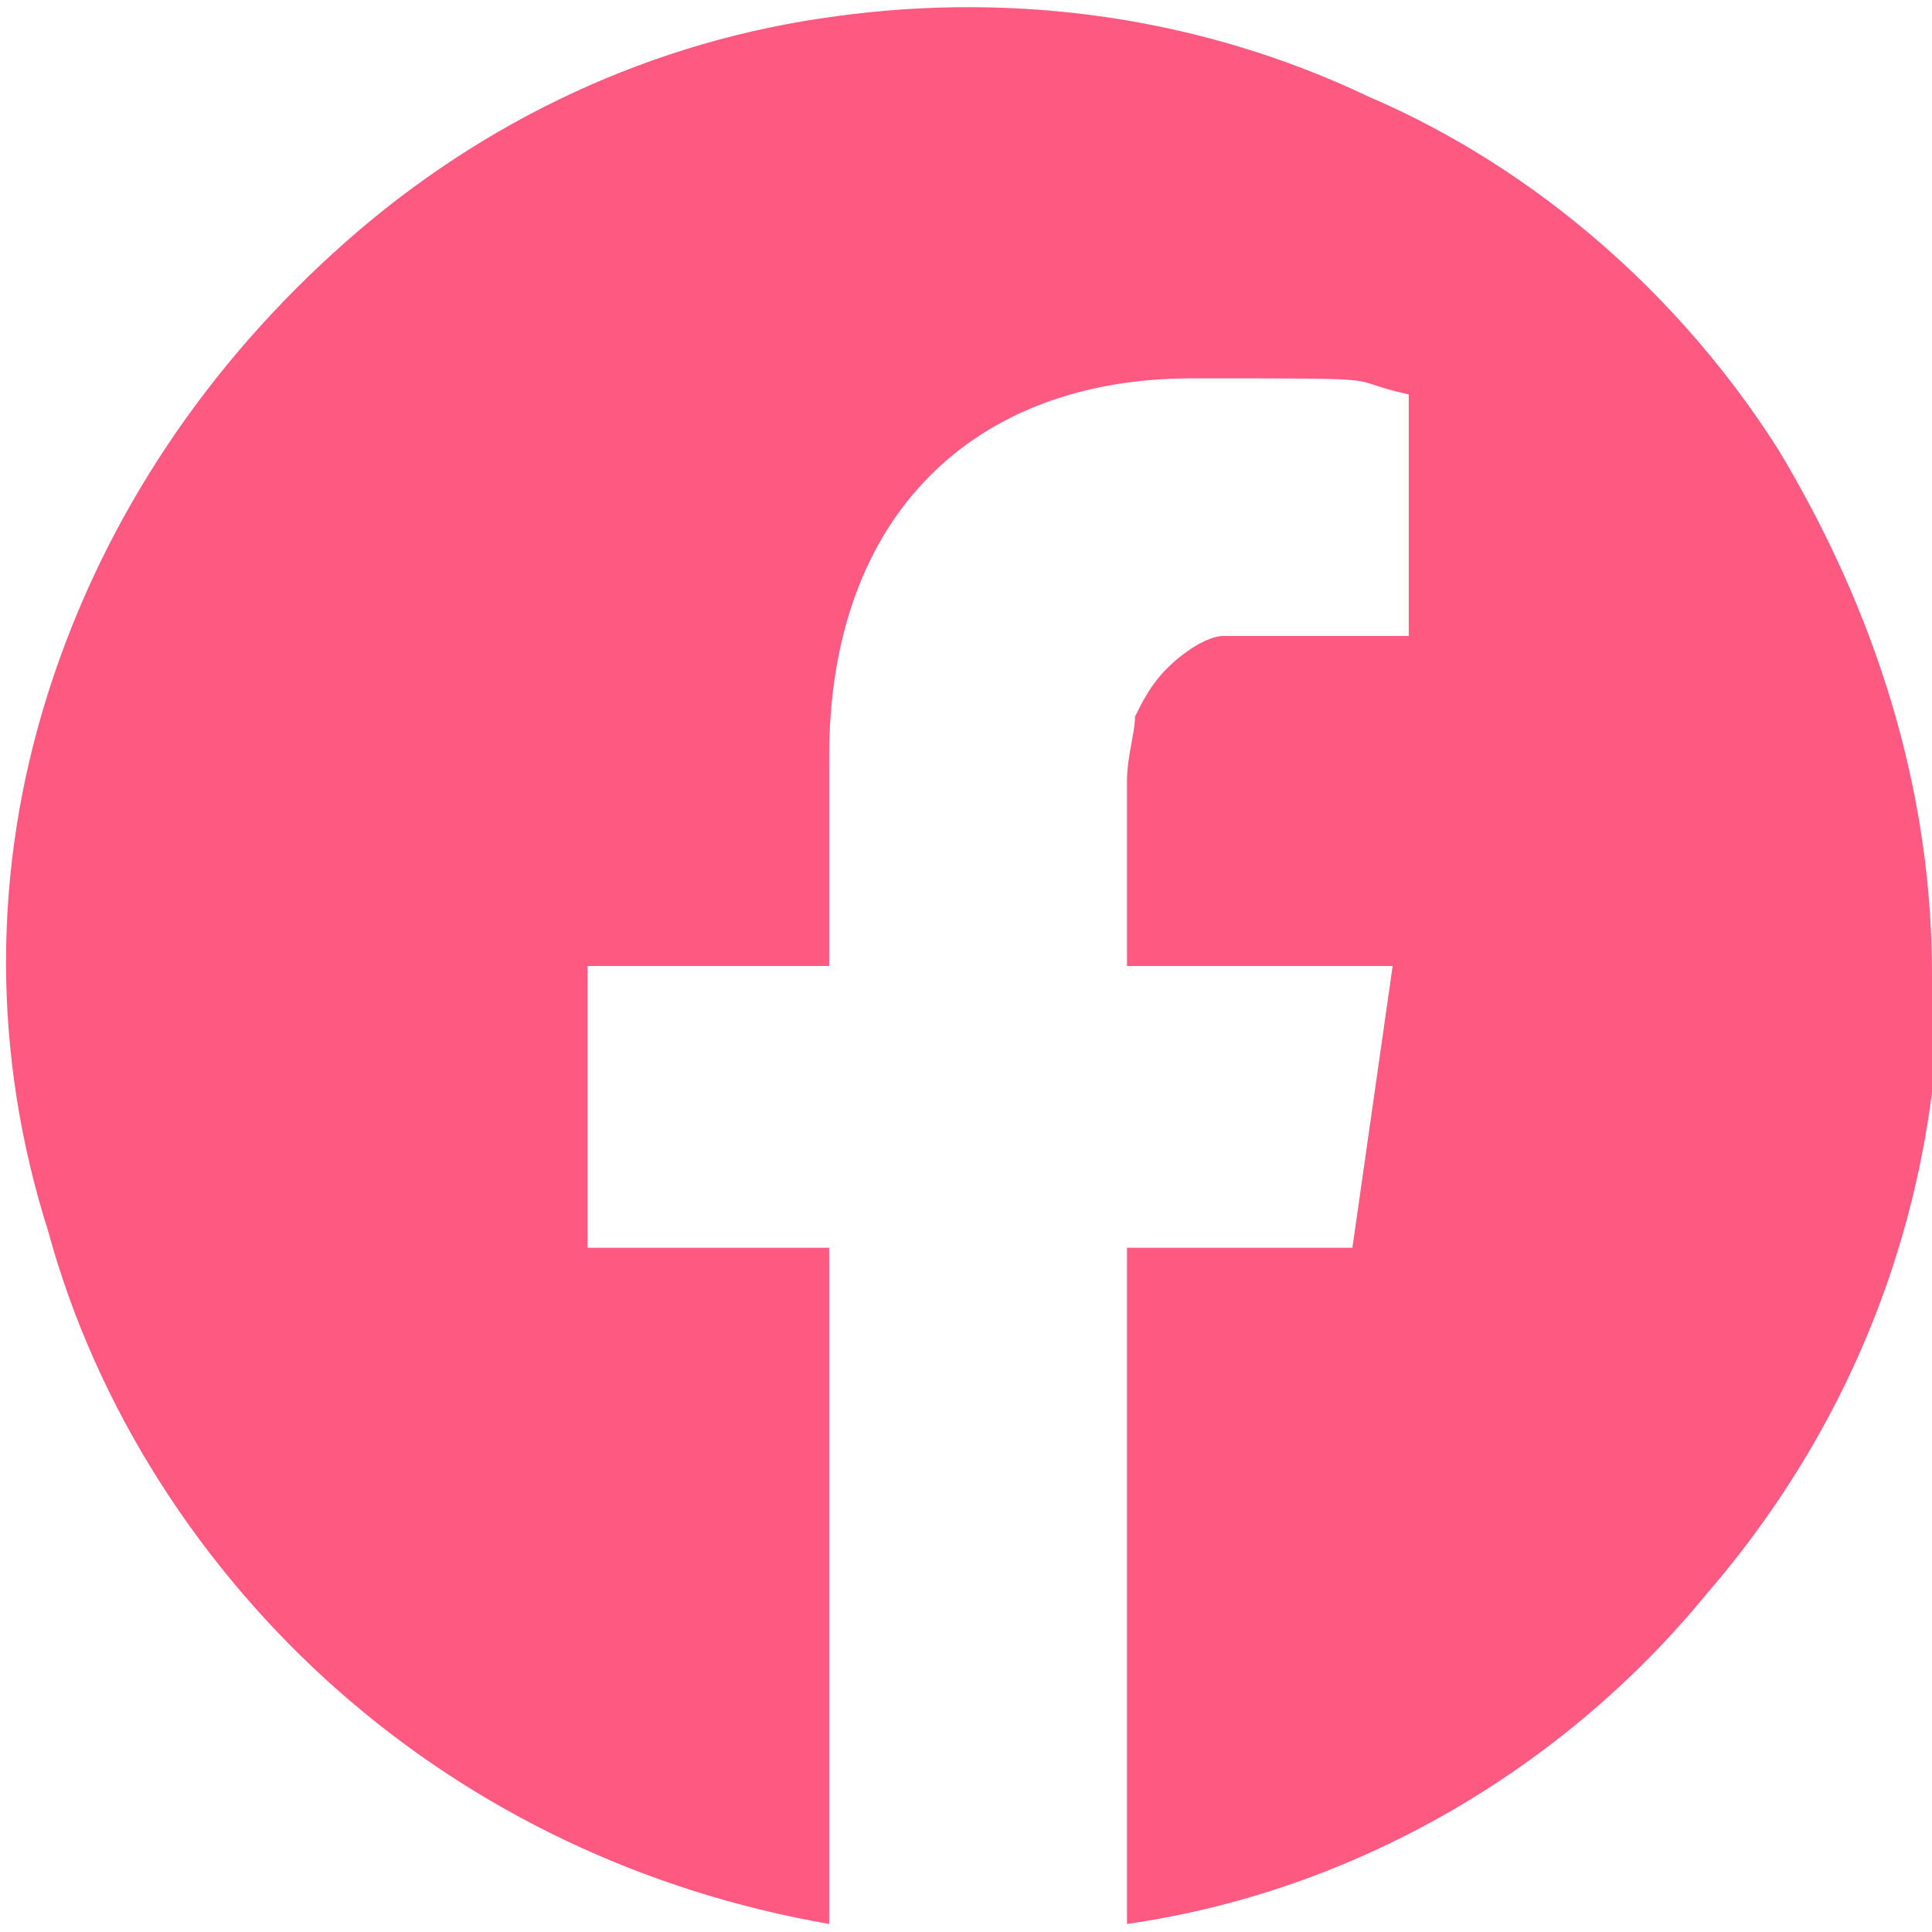 <?xml version="1.0" encoding="UTF-8"?>
<svg id="_レイヤー_1" xmlns="http://www.w3.org/2000/svg" version="1.1" viewBox="0 0 24 24">
  <!-- Generator: Adobe Illustrator 29.8.2, SVG Export Plug-In . SVG Version: 2.1.1 Build 3)  -->
  <defs>
    <style>
      .st0 {
        fill: #fe5981;
      }
    </style>
  </defs>
  <path class="st0" d="M24,12.1c0-2.3-.7-4.5-1.9-6.5-1.2-1.9-3-3.5-5.1-4.4C14.9.2,12.6-.1,10.4.2c-2.3.3-4.4,1.3-6.1,2.8-1.7,1.5-3,3.4-3.7,5.6C-.1,10.8-.1,13.1.6,15.3c.6,2.2,1.9,4.2,3.6,5.7s3.8,2.5,6.1,2.9v-8.4h-3v-3.5h3v-2.6c0-3,1.8-4.7,4.5-4.7s1.8,0,2.7.2v3h-2.3c-.2,0-.5.2-.7.4s-.3.4-.4.6c0,.2-.1.5-.1.8v2.3h3.3l-.5,3.5h-2.8v8.4c2.8-.4,5.4-1.9,7.2-4.1,1.9-2.2,2.9-4.9,2.9-7.8h0Z"/>
</svg>
